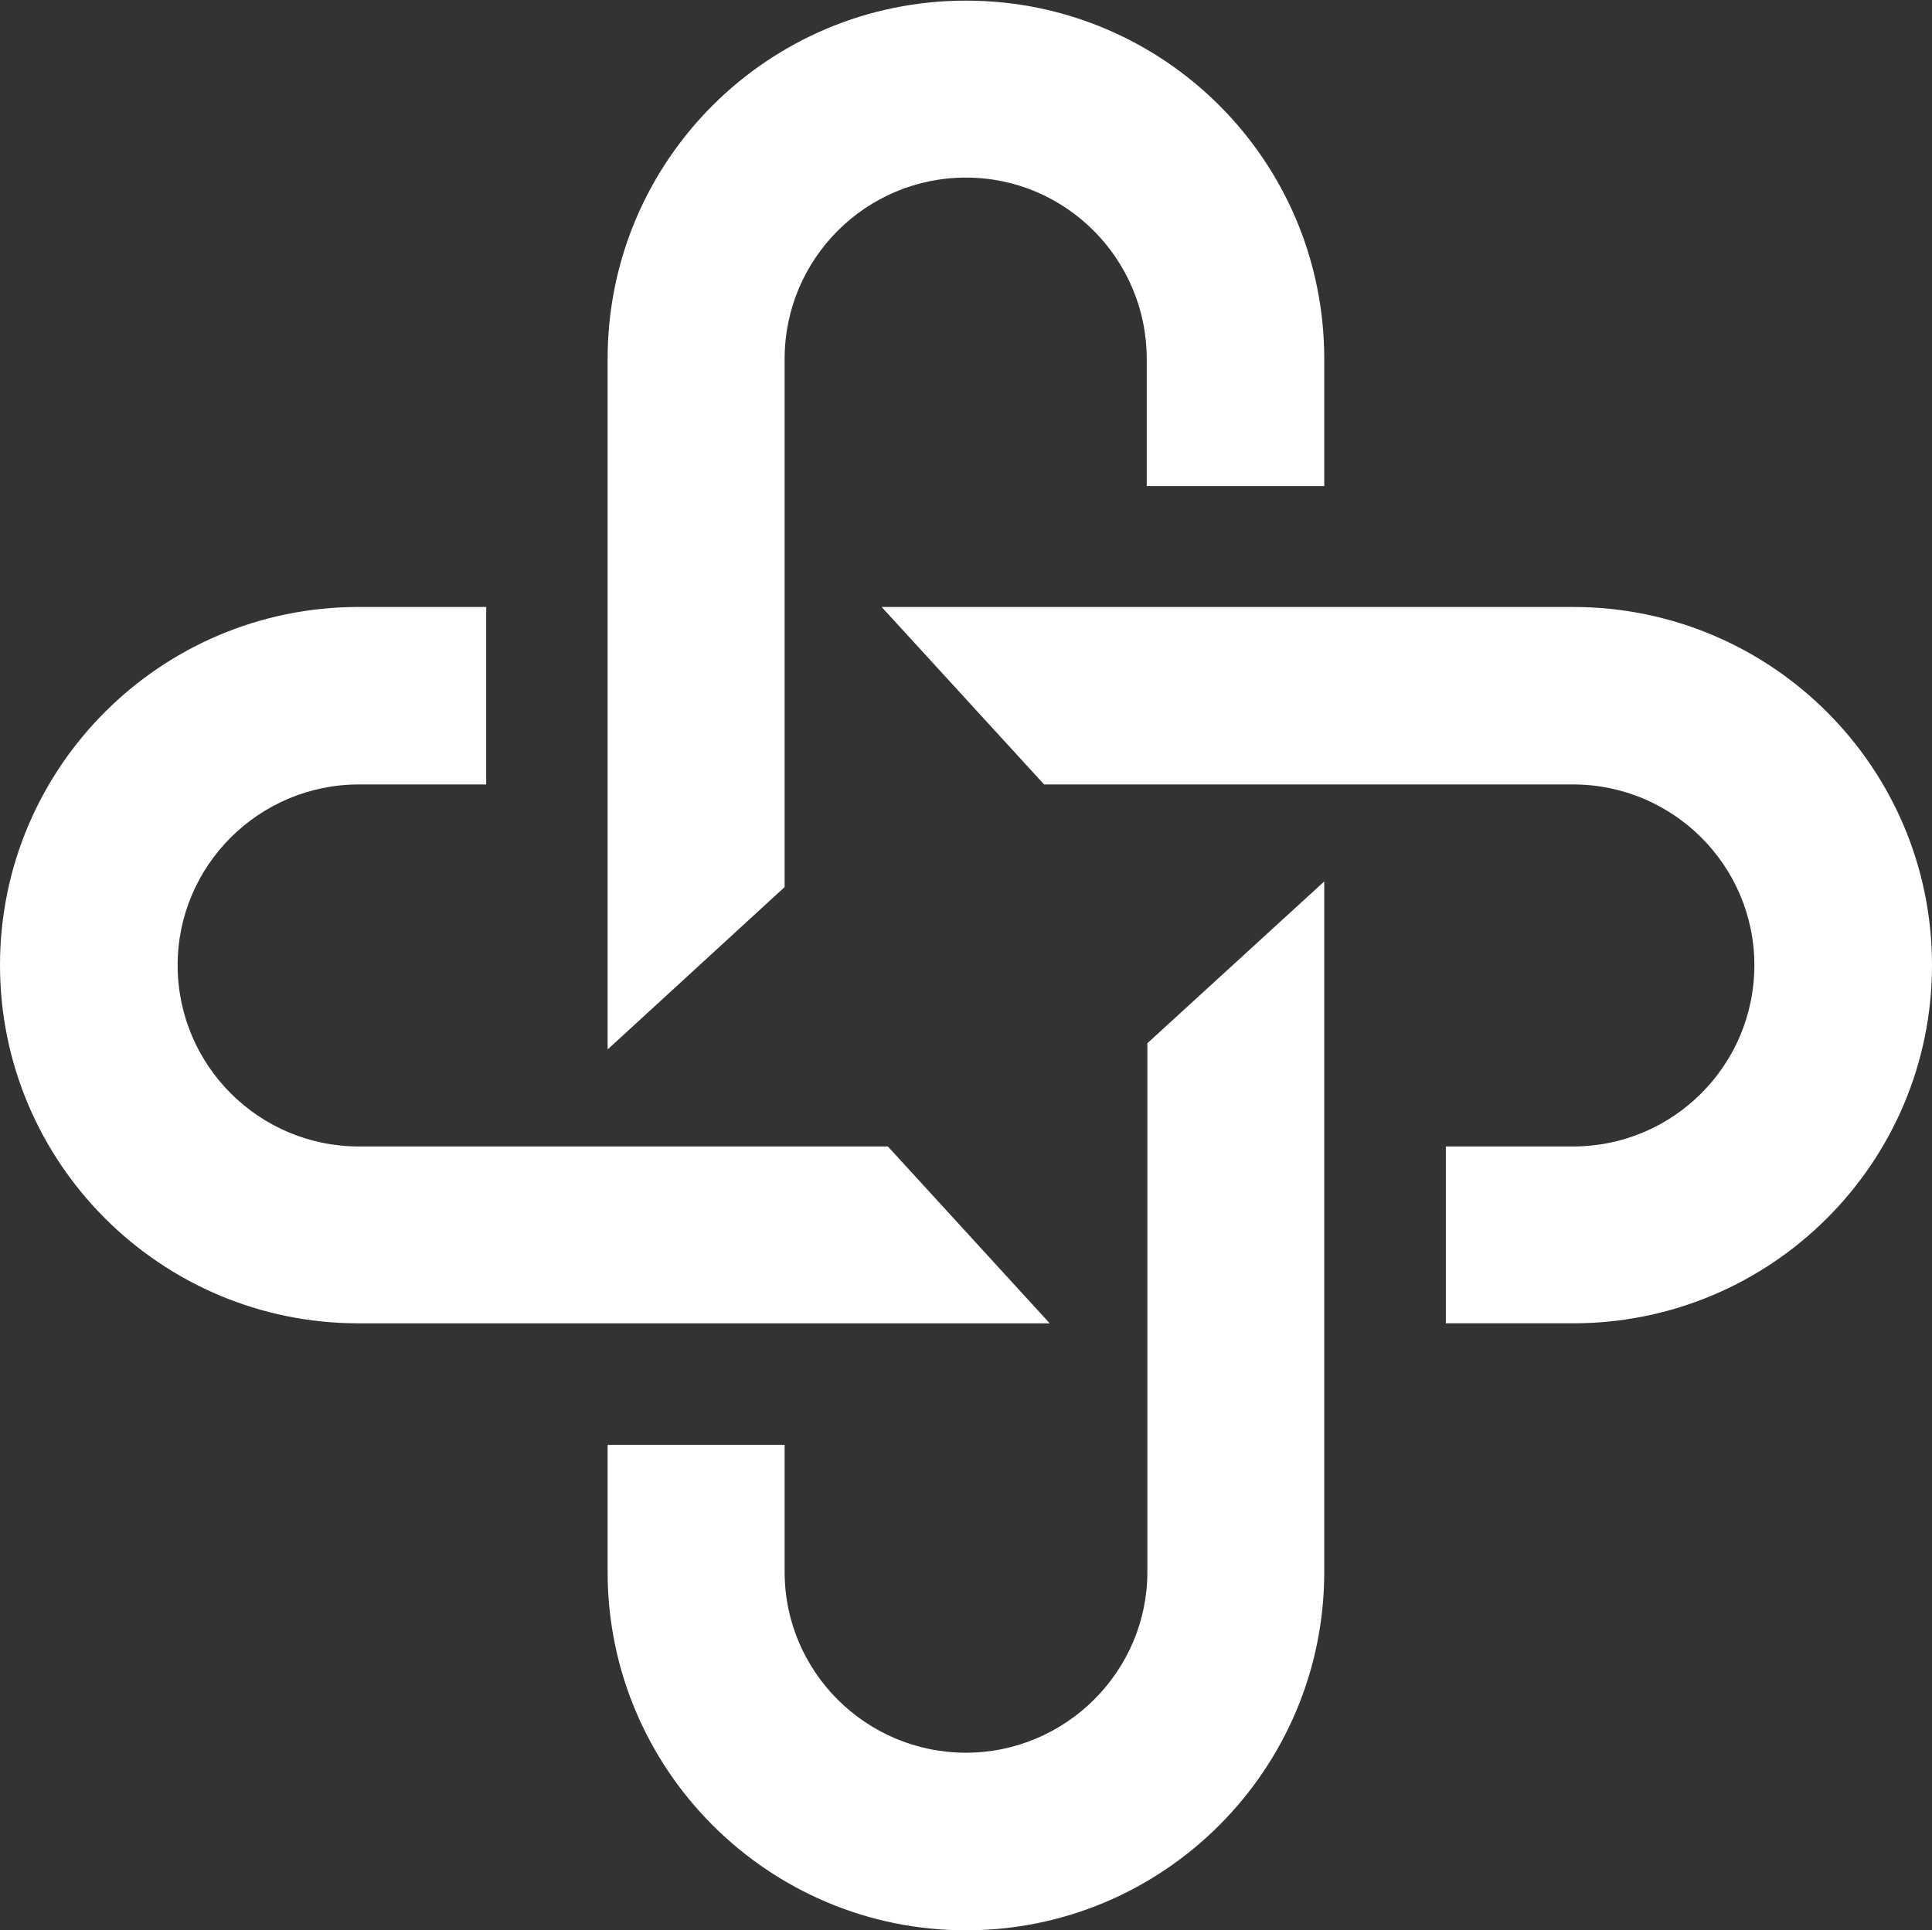 <svg version="1.2" xmlns="http://www.w3.org/2000/svg" viewBox="0 0 1551 1550" width="1551" height="1550"><rect x="0" y="0" width="1551" height="1550" fill="#333333" stroke="none"/><style>.a{fill:#fff}</style><path fill-rule="evenodd" class="a" d="m1551 775c0 158.7-128.9 287.6-288.2 287.6h-102.1v-142h102.1c80.4 0 145.6-65.2 145.6-145.6 0-79.9-65.2-145.1-145.6-145.1h-424.6l-130.4-142.5h555c159.3 0 288.2 128.9 288.2 287.6zm-1551 0c0-158.7 128.9-287.6 287.7-287.6h102.6v142.5h-102.1c-80.4 0-145.6 65.2-145.6 145.1 0 80.4 65.2 145.6 145.6 145.6h424.6l129.9 142h-555c-158.8 0-287.7-128.9-287.7-287.6zm775.5-774.5c158.7 0 287.6 128.4 287.6 287.7v102.1h-142.5v-102.1c0-80.4-65.2-145.6-145.1-145.6-80.4 0-145.6 65.2-145.6 145.6v424.1l-142.1 130.4v-554.5c0-159.3 129-287.7 287.7-287.7zm0 1549.5c-158.7 0-287.7-129-287.7-287.7v-102.1h142.1v102.1c0 79.9 65.2 145.1 145.6 145.1 79.9 0 145.6-65.2 145.6-145.1v-424.6l142-129.9v554.5c0 158.7-128.9 287.7-287.6 287.7z"/></svg>